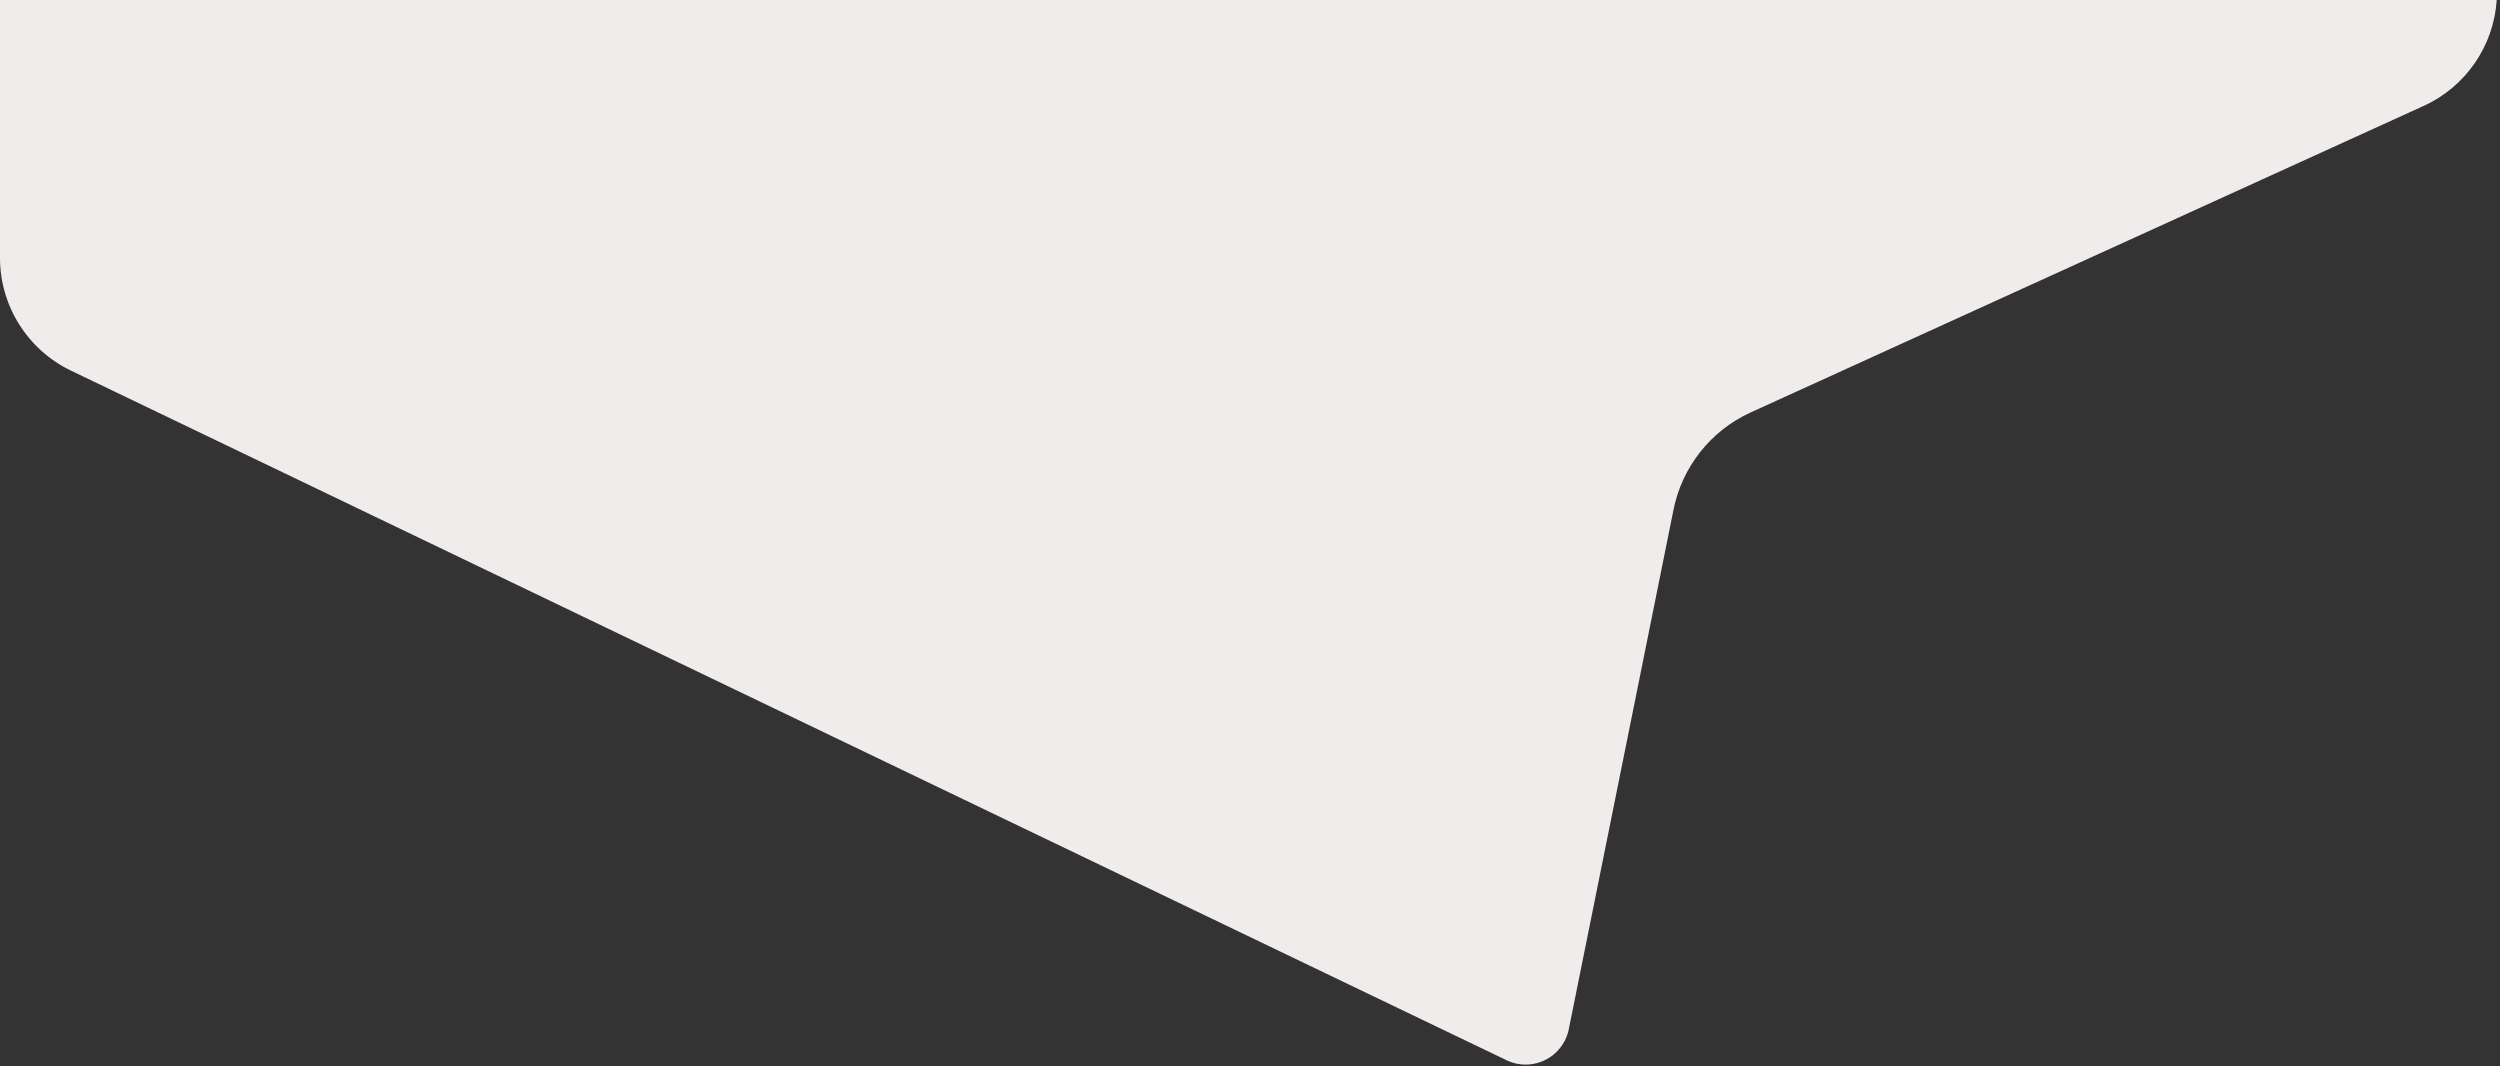 <?xml version="1.0" encoding="UTF-8" standalone="no"?>
<!DOCTYPE svg PUBLIC "-//W3C//DTD SVG 1.1//EN" "http://www.w3.org/Graphics/SVG/1.1/DTD/svg11.dtd">
<svg width="100%" height="100%" viewBox="0 0 579 247" version="1.1" xmlns="http://www.w3.org/2000/svg" xmlns:xlink="http://www.w3.org/1999/xlink" xml:space="preserve" xmlns:serif="http://www.serif.com/" style="fill-rule:evenodd;clip-rule:evenodd;stroke-linejoin:round;stroke-miterlimit:2;">
    <rect x="0" y="0" width="579" height="247" fill="#333333" stroke="none"/>
    <g id="Path_27" transform="matrix(1,0,0,1,5.95662e-09,-501.306)">
        <path d="M578.237,501.306C577.564,511.902 571.092,521.381 561.345,525.82L405.445,596.831C396.176,601.057 389.503,609.518 387.554,619.517L363.272,739.97C362.205,744.578 358.065,747.869 353.335,747.869C351.916,747.869 350.512,747.572 349.214,746.999L16.414,587.132C6.398,582.32 0,572.149 0,561.037L0,501.306L578.237,501.306Z" style="fill:rgb(239,236,235);fill-rule:nonzero;"/>
    </g>
</svg>
